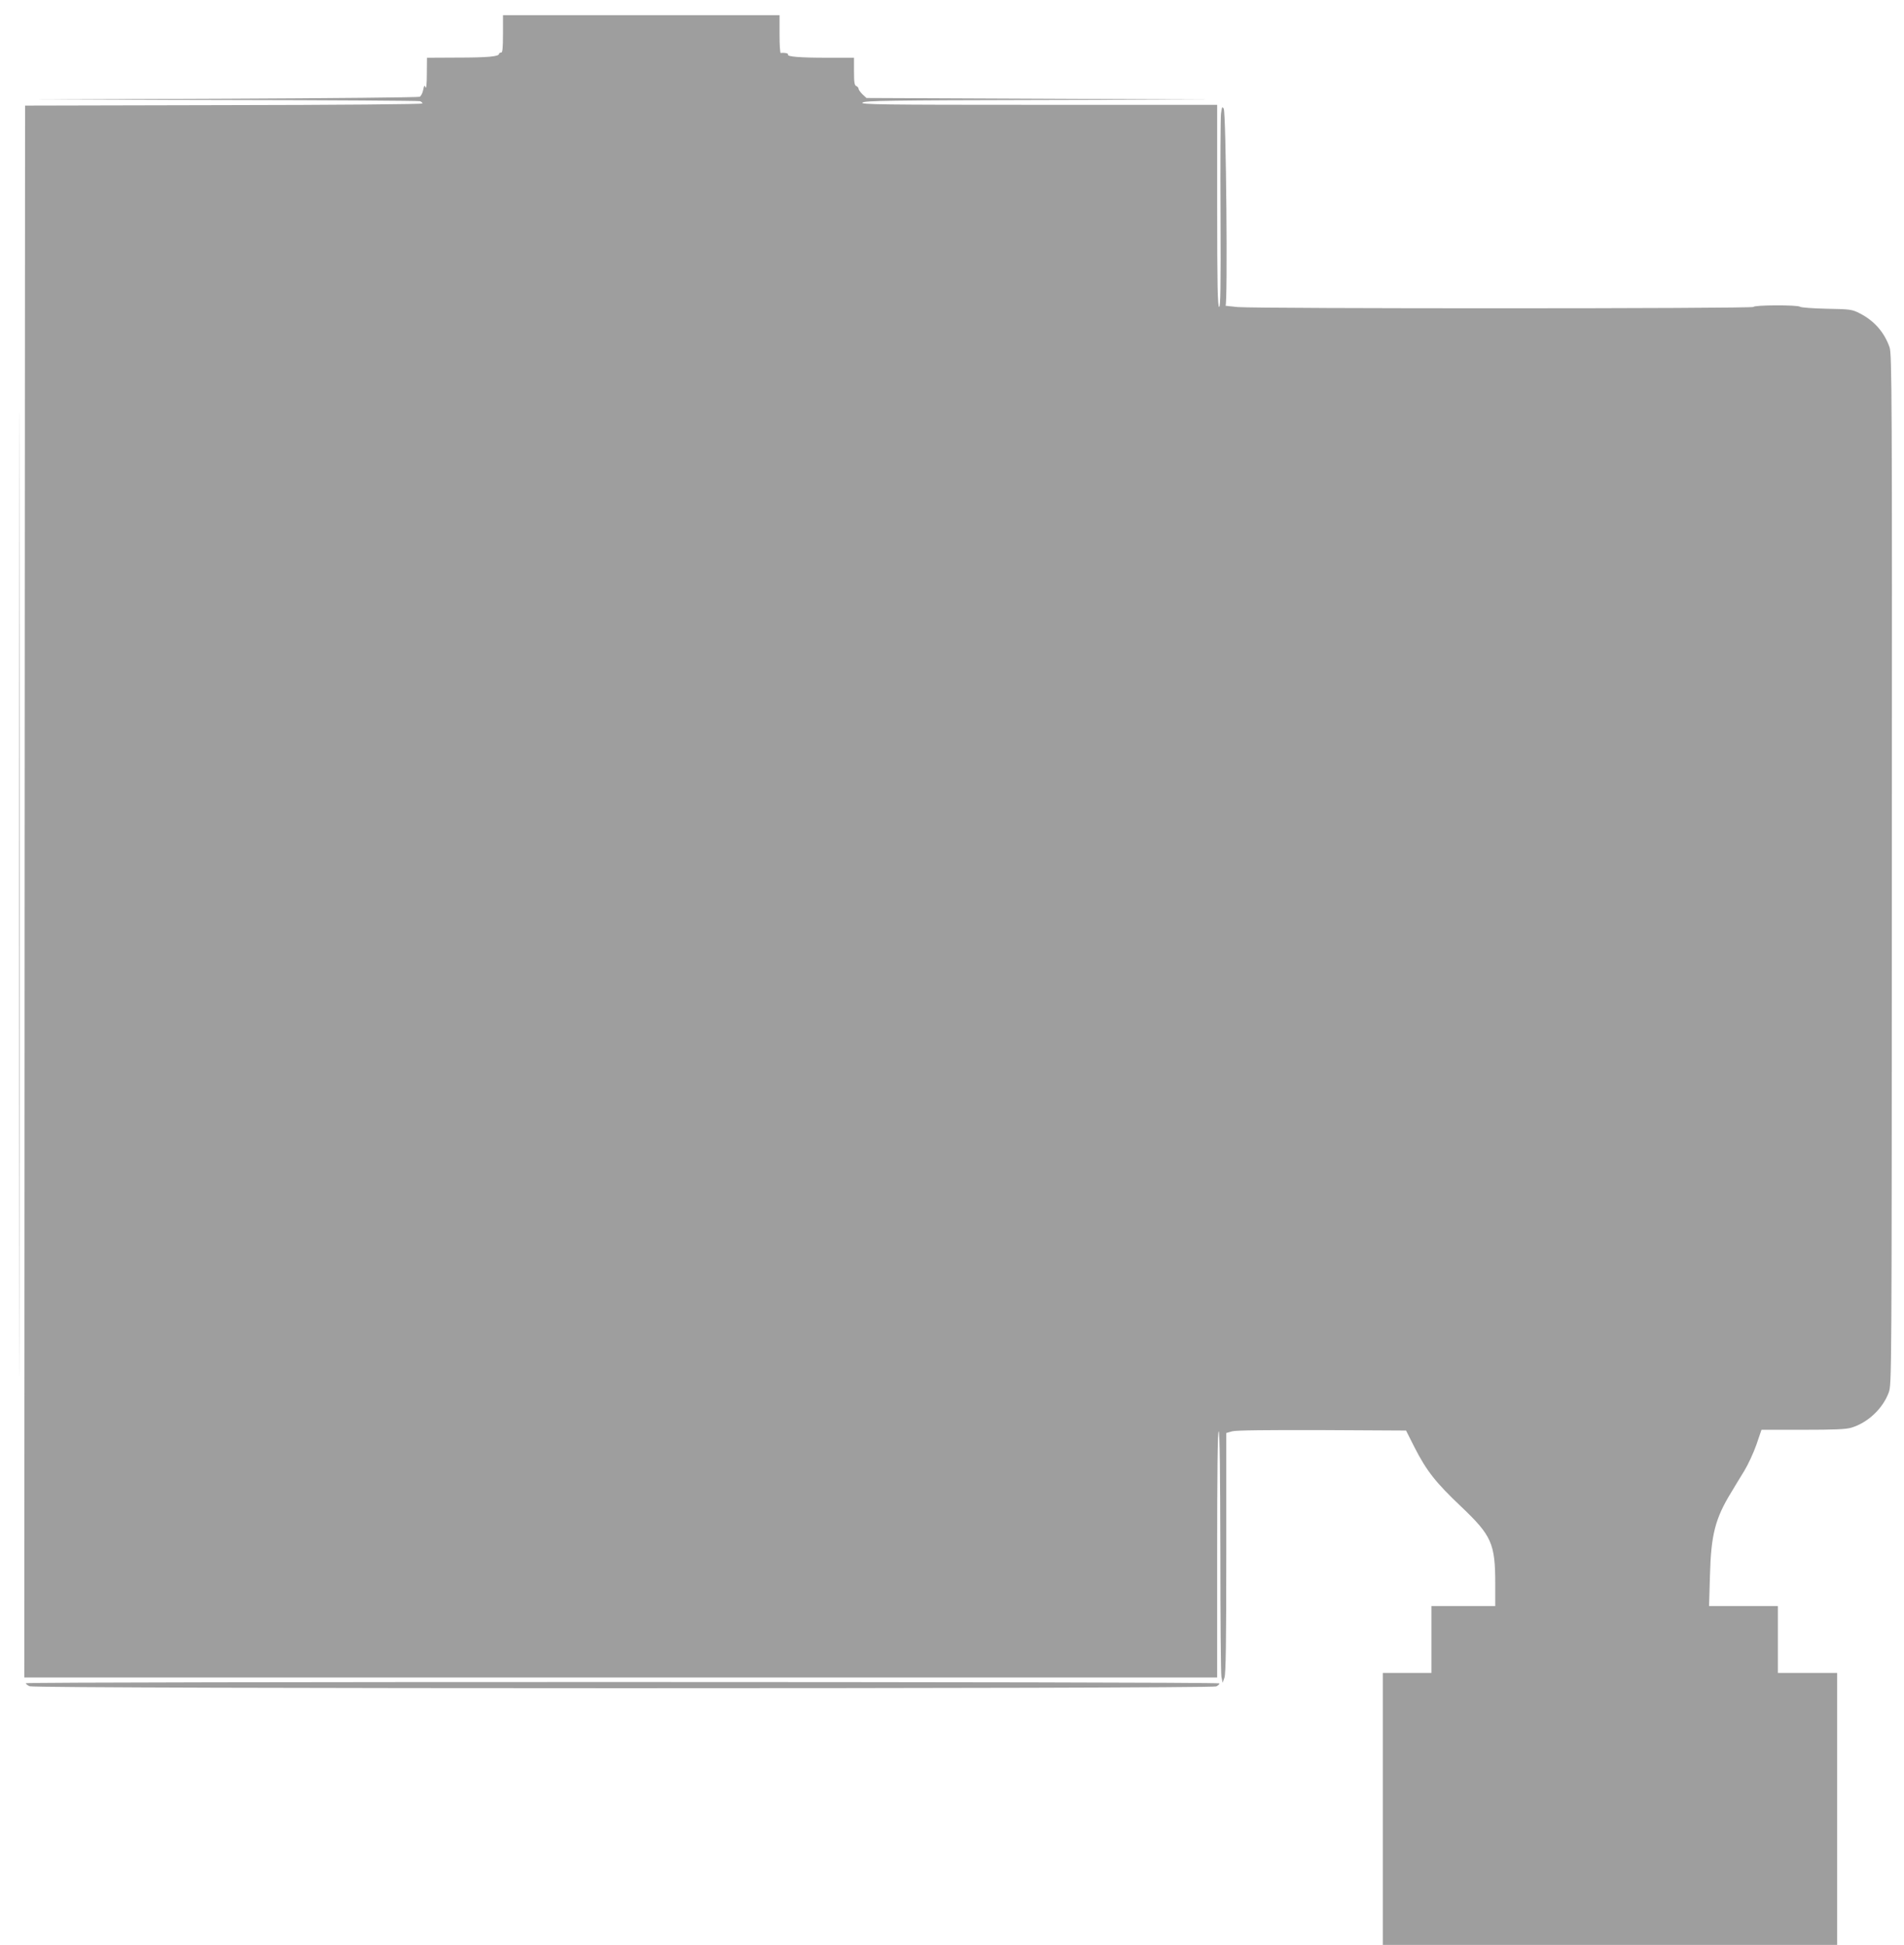 <?xml version="1.0" standalone="no"?>
<!DOCTYPE svg PUBLIC "-//W3C//DTD SVG 20010904//EN"
 "http://www.w3.org/TR/2001/REC-SVG-20010904/DTD/svg10.dtd">
<svg version="1.0" xmlns="http://www.w3.org/2000/svg"
 width="1253pt" height="1280pt" viewBox="0 0 1253 1280"
 preserveAspectRatio="xMidYMid meet">
<g transform="translate(0,1280) scale(0.1,-0.1)"
fill="#9e9e9e" stroke="none">
<path d="M3310 12576 c0 -93 -3 -123 -12 -122 -7 0 -13 -3 -14 -9 -2 -17 -74
-24 -276 -24 l-198 -1 -1 -107 c0 -66 -4 -100 -9 -88 -6 17 -9 14 -15 -17 -4
-20 -14 -40 -23 -45 -10 -4 -586 -10 -1282 -13 l-1265 -5 1267 -3 c696 -1
1273 -5 1282 -8 9 -3 16 -10 16 -15 0 -5 -553 -10 -1307 -11 l-1308 -3 -3
-5173 -2 -5172 3925 0 3925 0 0 810 c0 533 3 810 10 810 7 0 10 -270 11 -787
0 -434 3 -806 7 -828 l8 -40 12 34 c9 25 12 231 12 822 l0 788 39 11 c25 7
230 9 591 8 l553 -3 56 -111 c79 -155 141 -233 306 -389 202 -192 225 -244
225 -510 l0 -145 -210 0 -210 0 0 -220 0 -220 -160 0 -160 0 0 -895 0 -895
1495 0 1495 0 0 895 0 895 -195 0 -195 0 0 220 0 220 -226 0 -227 0 6 202 c7
267 34 374 141 548 21 36 60 99 85 140 25 41 61 119 80 173 l33 97 273 0 c205
0 283 3 319 14 108 33 205 124 245 230 20 55 20 59 21 3443 2 3152 0 3391 -15
3437 -34 98 -100 174 -195 223 -53 27 -62 28 -220 31 -91 2 -169 8 -174 13
-14 13 -306 12 -306 -1 0 -12 -3252 -12 -3395 -1 -49 5 -85 9 -80 9 15 3 4
1271 -12 1297 -10 16 -12 12 -18 -35 -3 -30 -5 -328 -3 -663 2 -480 0 -607 -9
-607 -10 0 -13 140 -13 665 l0 665 -1177 0 c-1037 0 -1175 2 -1157 15 16 12
175 15 1159 17 l1140 3 -1137 5 -1136 5 -26 24 c-14 14 -26 30 -26 37 0 6 -7
14 -15 18 -12 4 -15 25 -15 96 l0 90 -174 0 c-183 0 -269 7 -260 21 4 8 -25
14 -48 10 -5 0 -8 55 -8 124 l0 125 -910 0 -910 0 0 -124z"/>
<path d="M125 6915 c0 -2827 1 -3982 2 -2567 2 1416 2 3729 0 5140 -1 1412 -2
254 -2 -2573z"/>
<path d="M170 1722 c0 -5 11 -14 25 -20 37 -17 7773 -17 7809 -1 14 7 23 16
20 20 -7 12 -7854 12 -7854 1z"/>
</g>
</svg>
